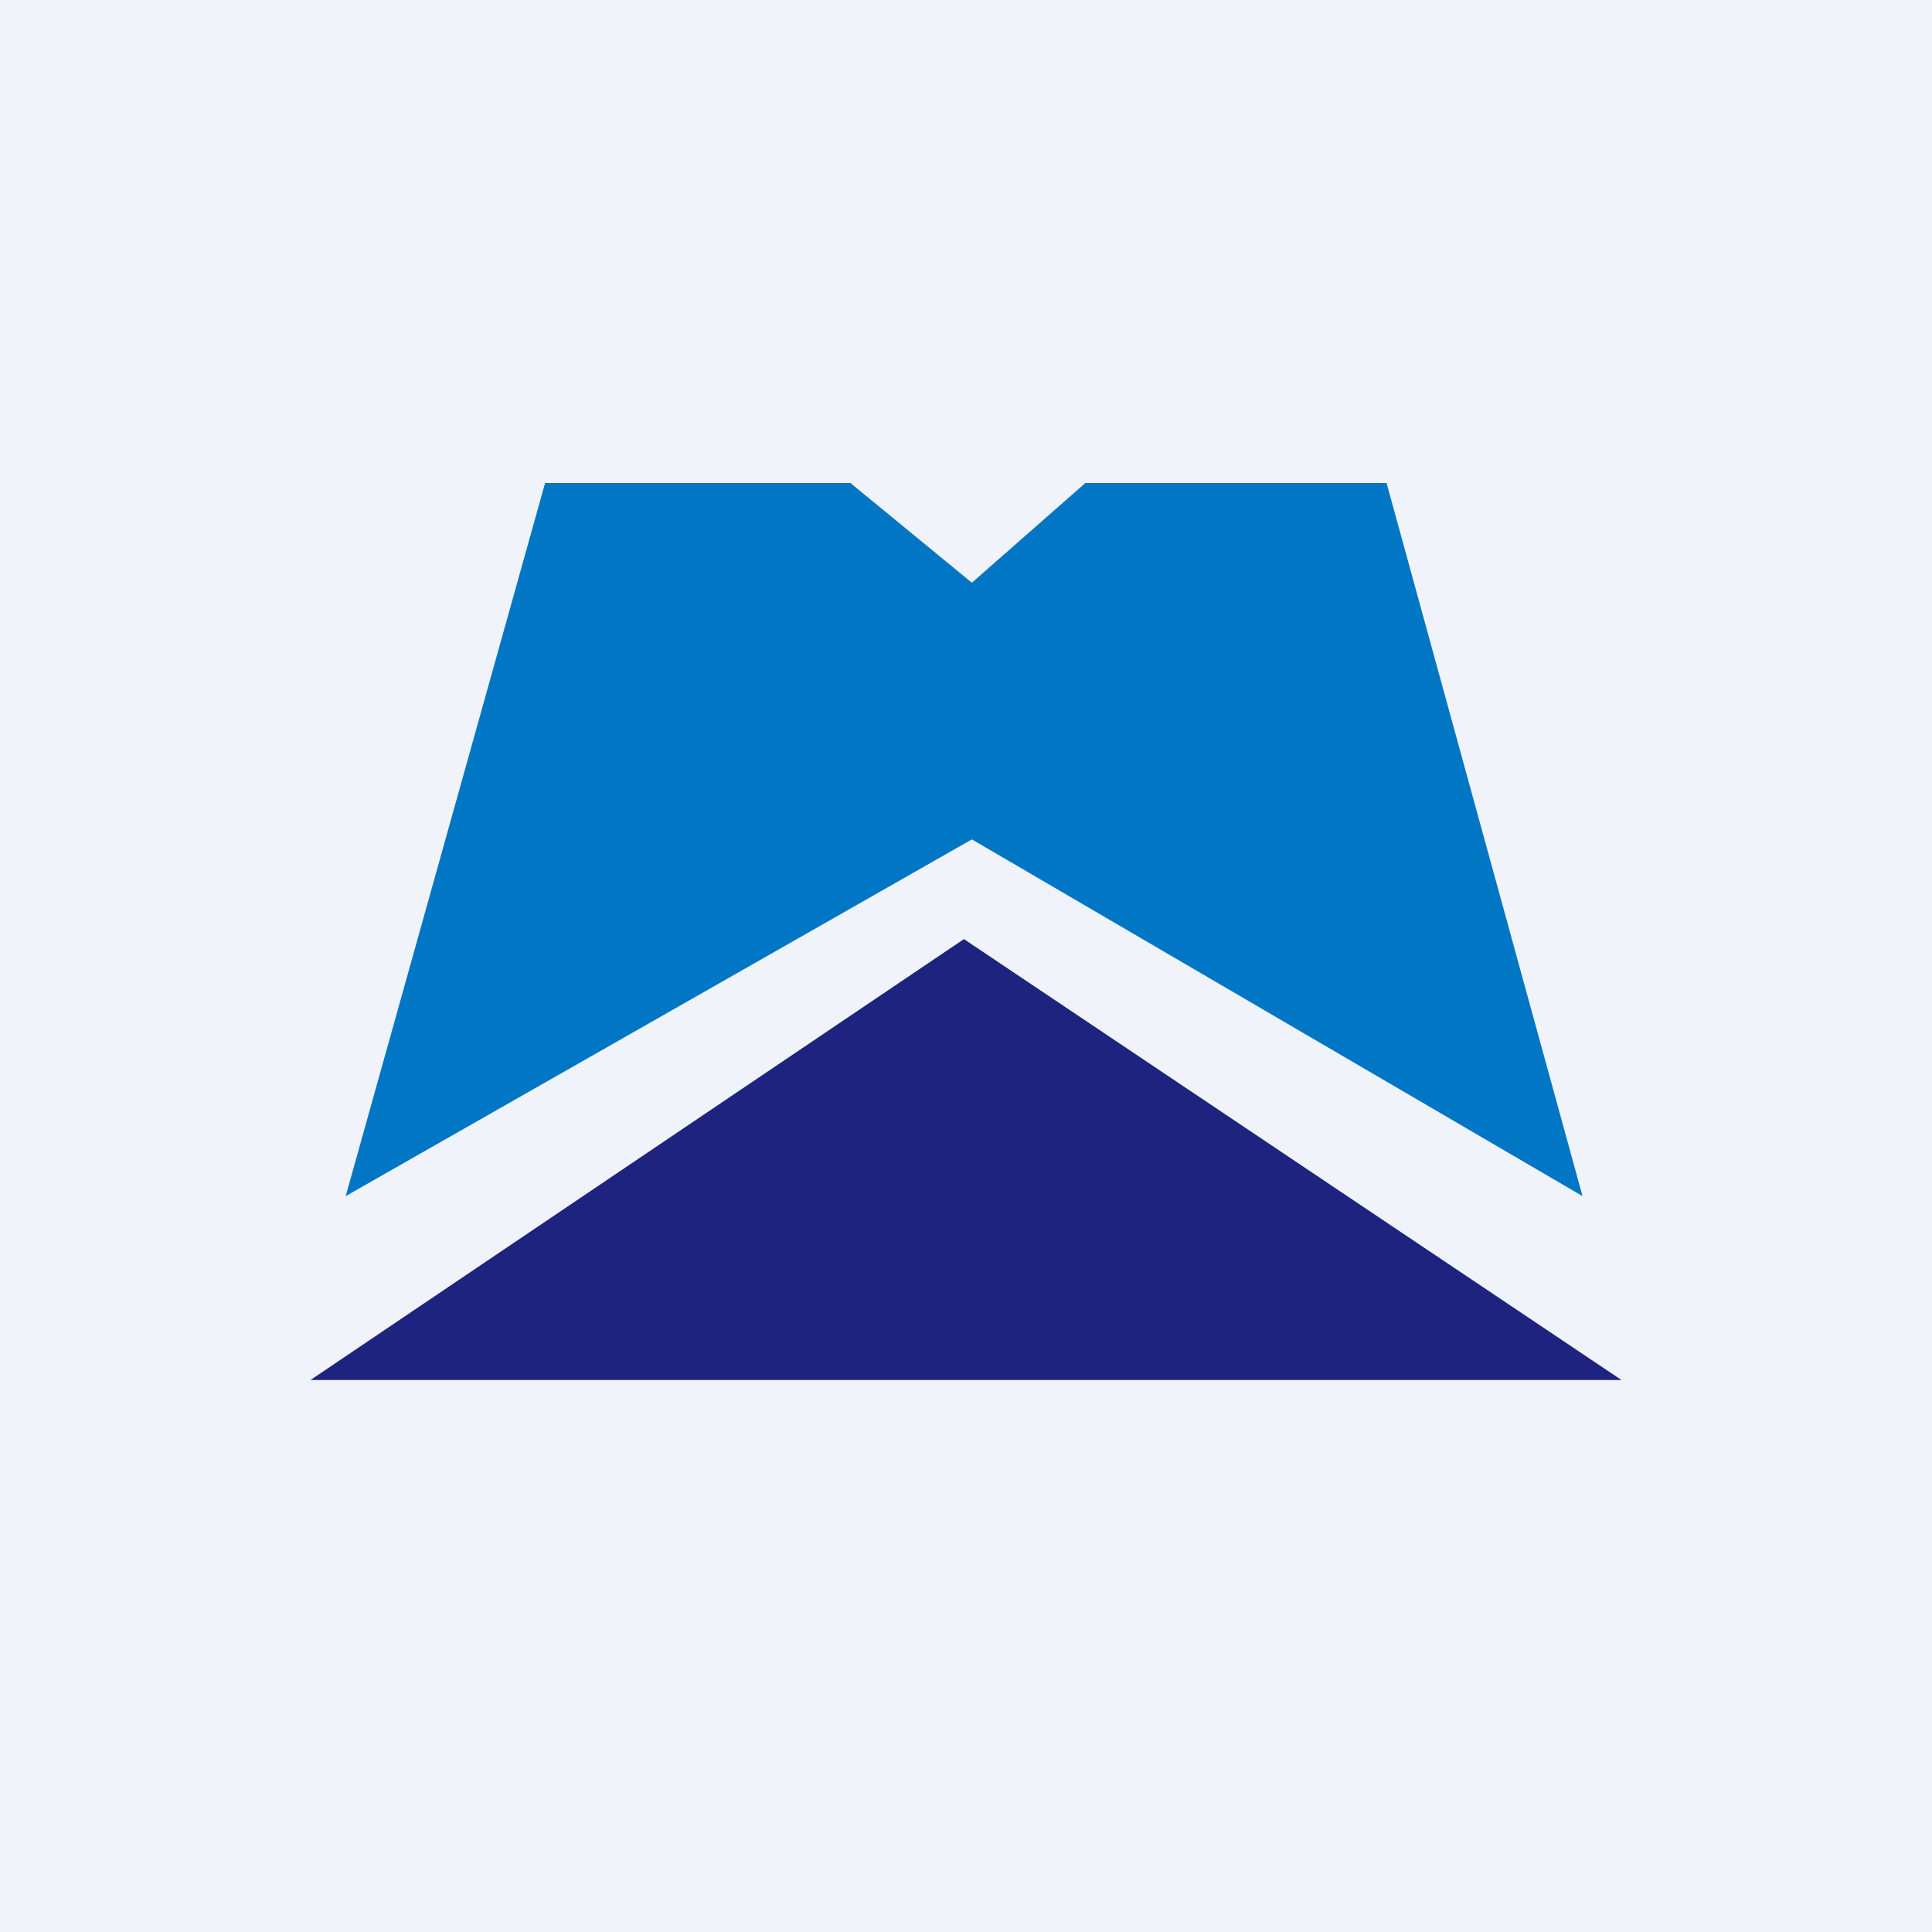 <svg width="56" height="56" viewBox="0 0 56 56" xmlns="http://www.w3.org/2000/svg"><path fill="#F0F3FA" d="M0 0h56v56H0z"/><path d="m15.8 14-5.78 20.67 18.15-10.34 17.7 10.34L40.19 14h-8.73l-3.29 2.89L24.65 14h-8.84Z" fill="#0076C4"/><path d="M27.94 27.22 9 40h38L27.94 27.22Z" fill="#1E237F"/></svg>